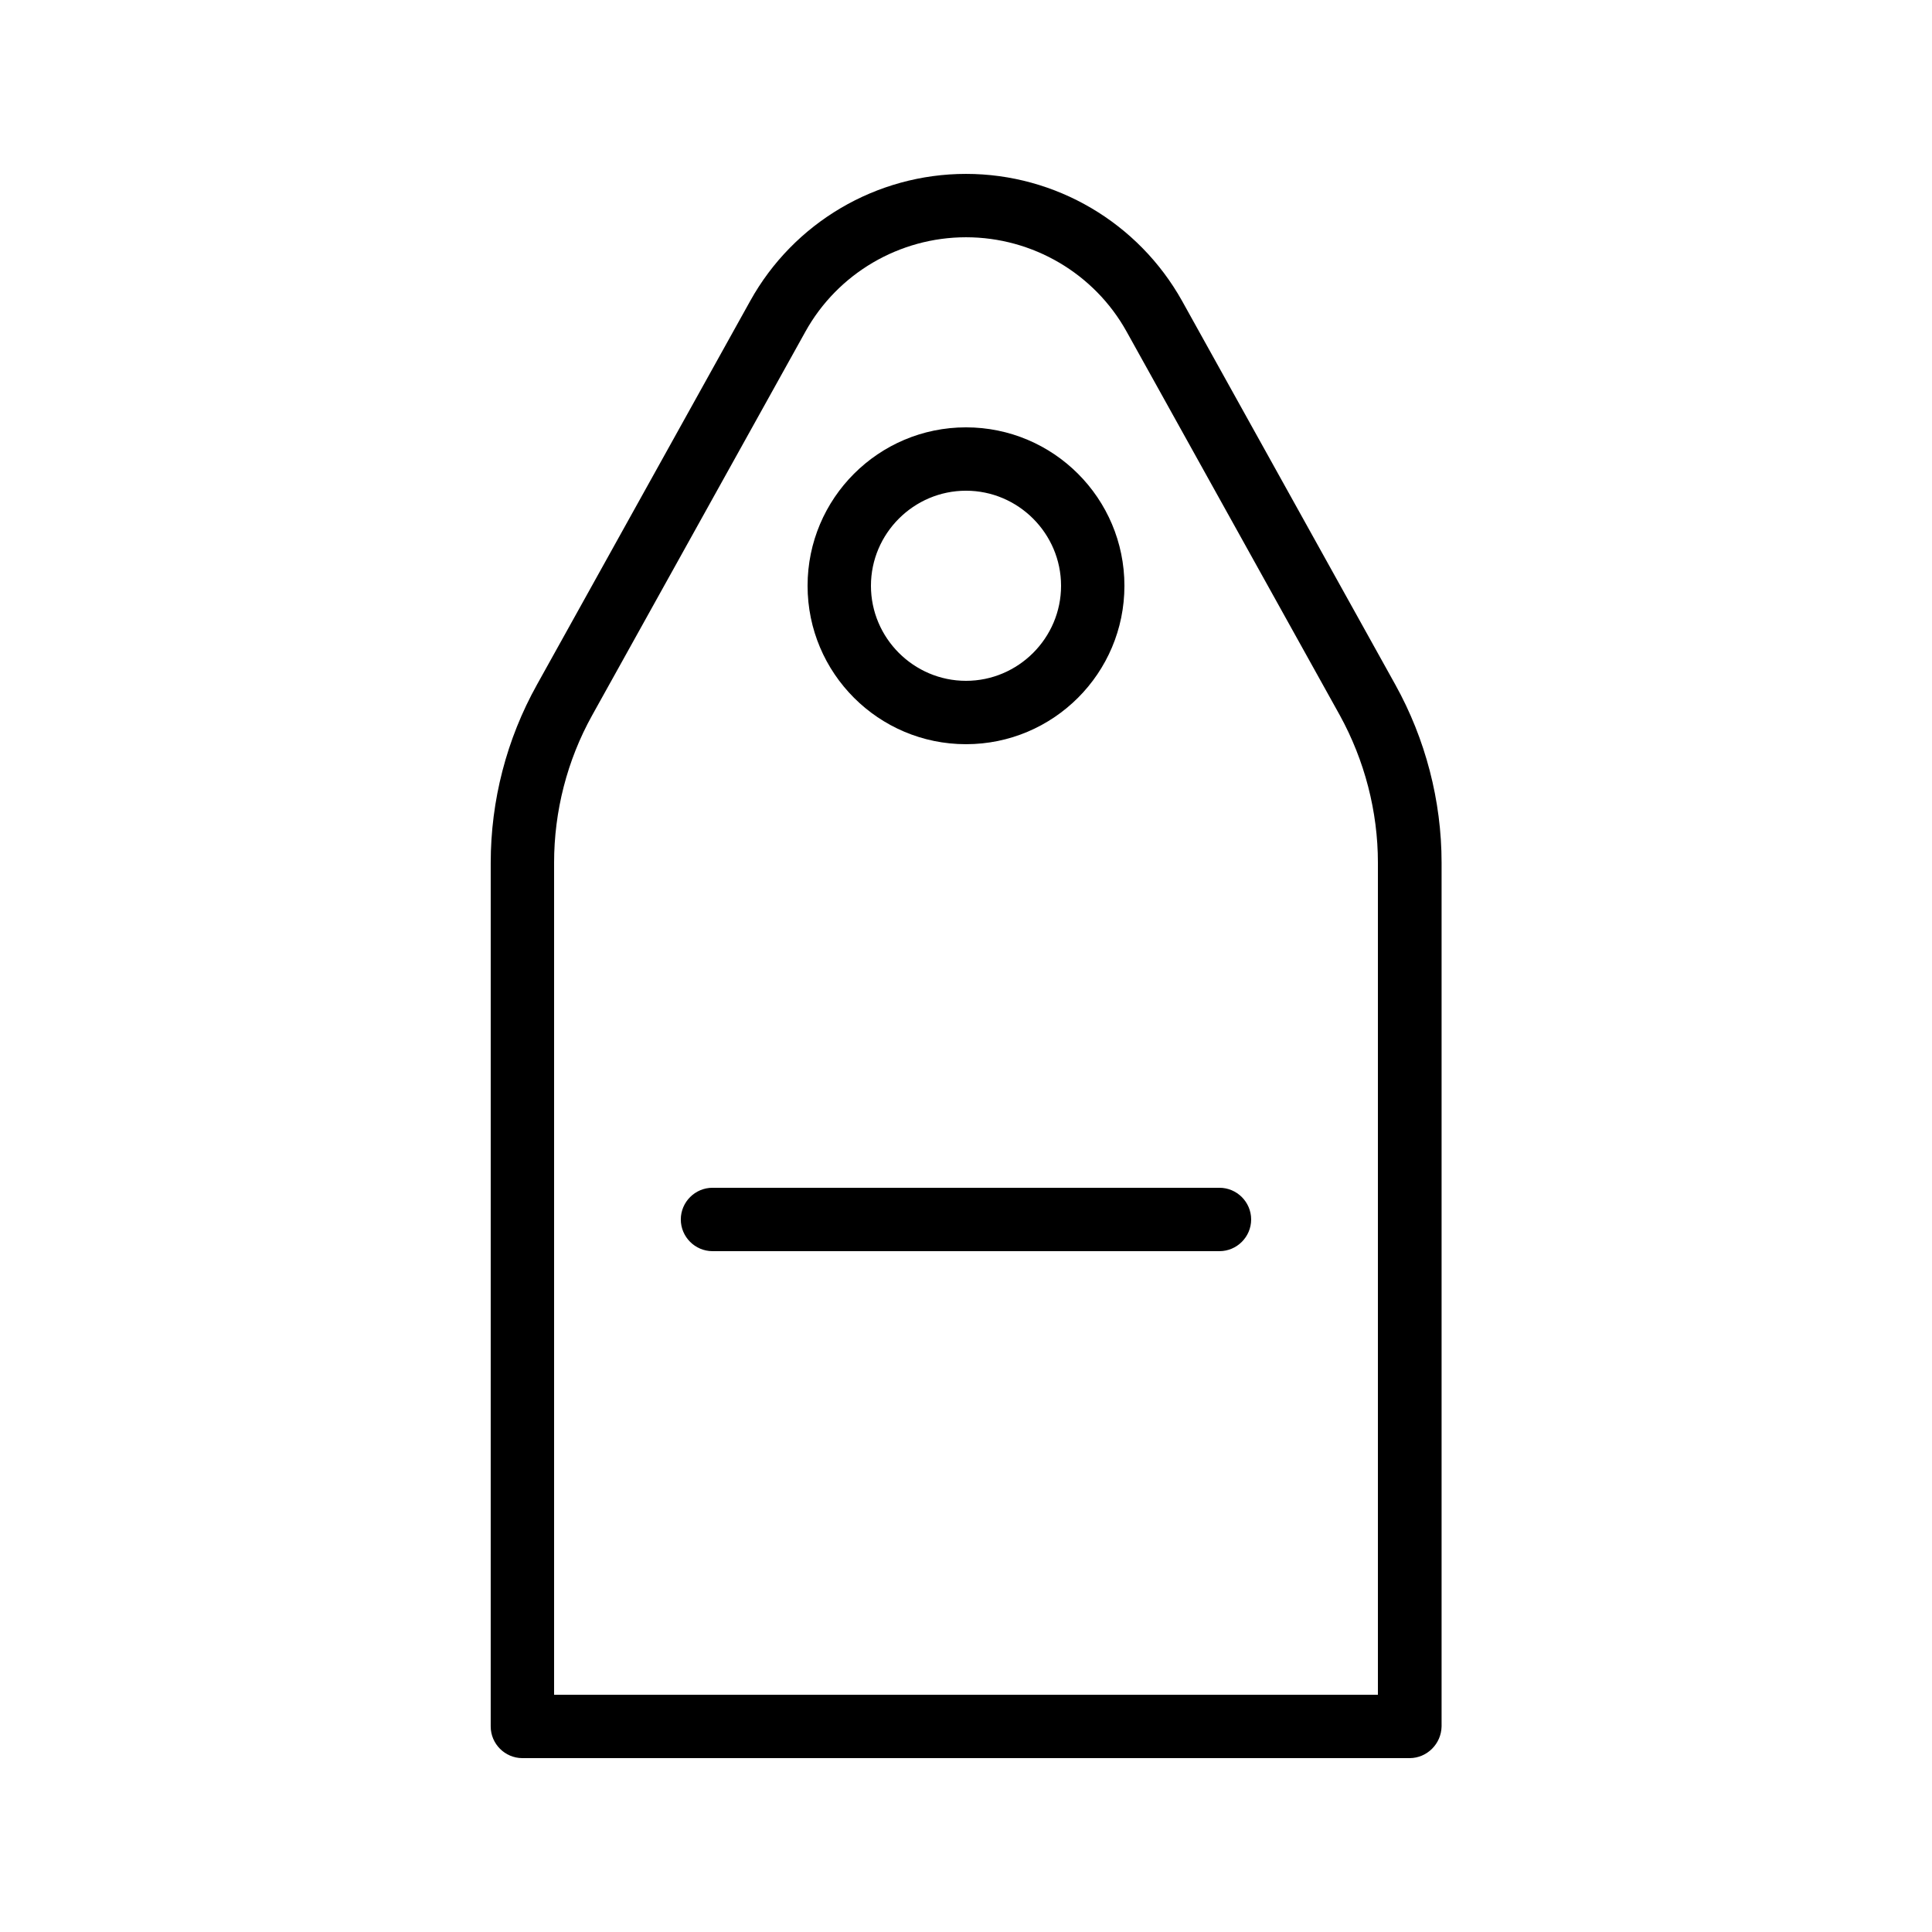 <?xml version="1.0" encoding="UTF-8"?>
<!-- Uploaded to: SVG Repo, www.svgrepo.com, Generator: SVG Repo Mixer Tools -->
<svg fill="#000000" width="800px" height="800px" version="1.1" viewBox="144 144 512 512" xmlns="http://www.w3.org/2000/svg">
 <g>
  <path d="m517.55 609.92h-235.11c-4.617 0-8.398-3.777-8.398-8.398l0.004-228.89c0-16.457 4.199-32.746 12.258-47.191l56.512-101.69c11.504-20.738 33.418-33.668 57.184-33.668 23.762 0 45.68 12.93 57.266 33.672l56.512 101.69c7.977 14.359 12.258 30.73 12.258 47.191v228.89c-0.086 4.617-3.863 8.395-8.48 8.395zm-226.71-16.793h218.32v-220.5c0-13.602-3.527-27.121-10.078-39.047l-56.508-101.68c-8.566-15.449-24.938-25.023-42.57-25.023s-34.008 9.574-42.57 25.023l-56.516 101.68c-6.633 11.922-10.078 25.441-10.078 39.047z"/>
  <path d="m400 341.22c-23.176 0-41.984-18.809-41.984-41.984s18.809-41.984 41.984-41.984 41.984 18.809 41.984 41.984c0 23.172-18.812 41.984-41.984 41.984zm0-67.176c-13.855 0-25.191 11.336-25.191 25.191s11.336 25.191 25.191 25.191 25.191-11.336 25.191-25.191c-0.004-13.855-11.34-25.191-25.191-25.191z"/>
  <path d="m467.17 475.57h-134.35c-4.617 0-8.398-3.777-8.398-8.398 0-4.617 3.777-8.398 8.398-8.398h134.35c4.617 0 8.398 3.777 8.398 8.398s-3.777 8.398-8.398 8.398z"/>
 </g>
</svg>